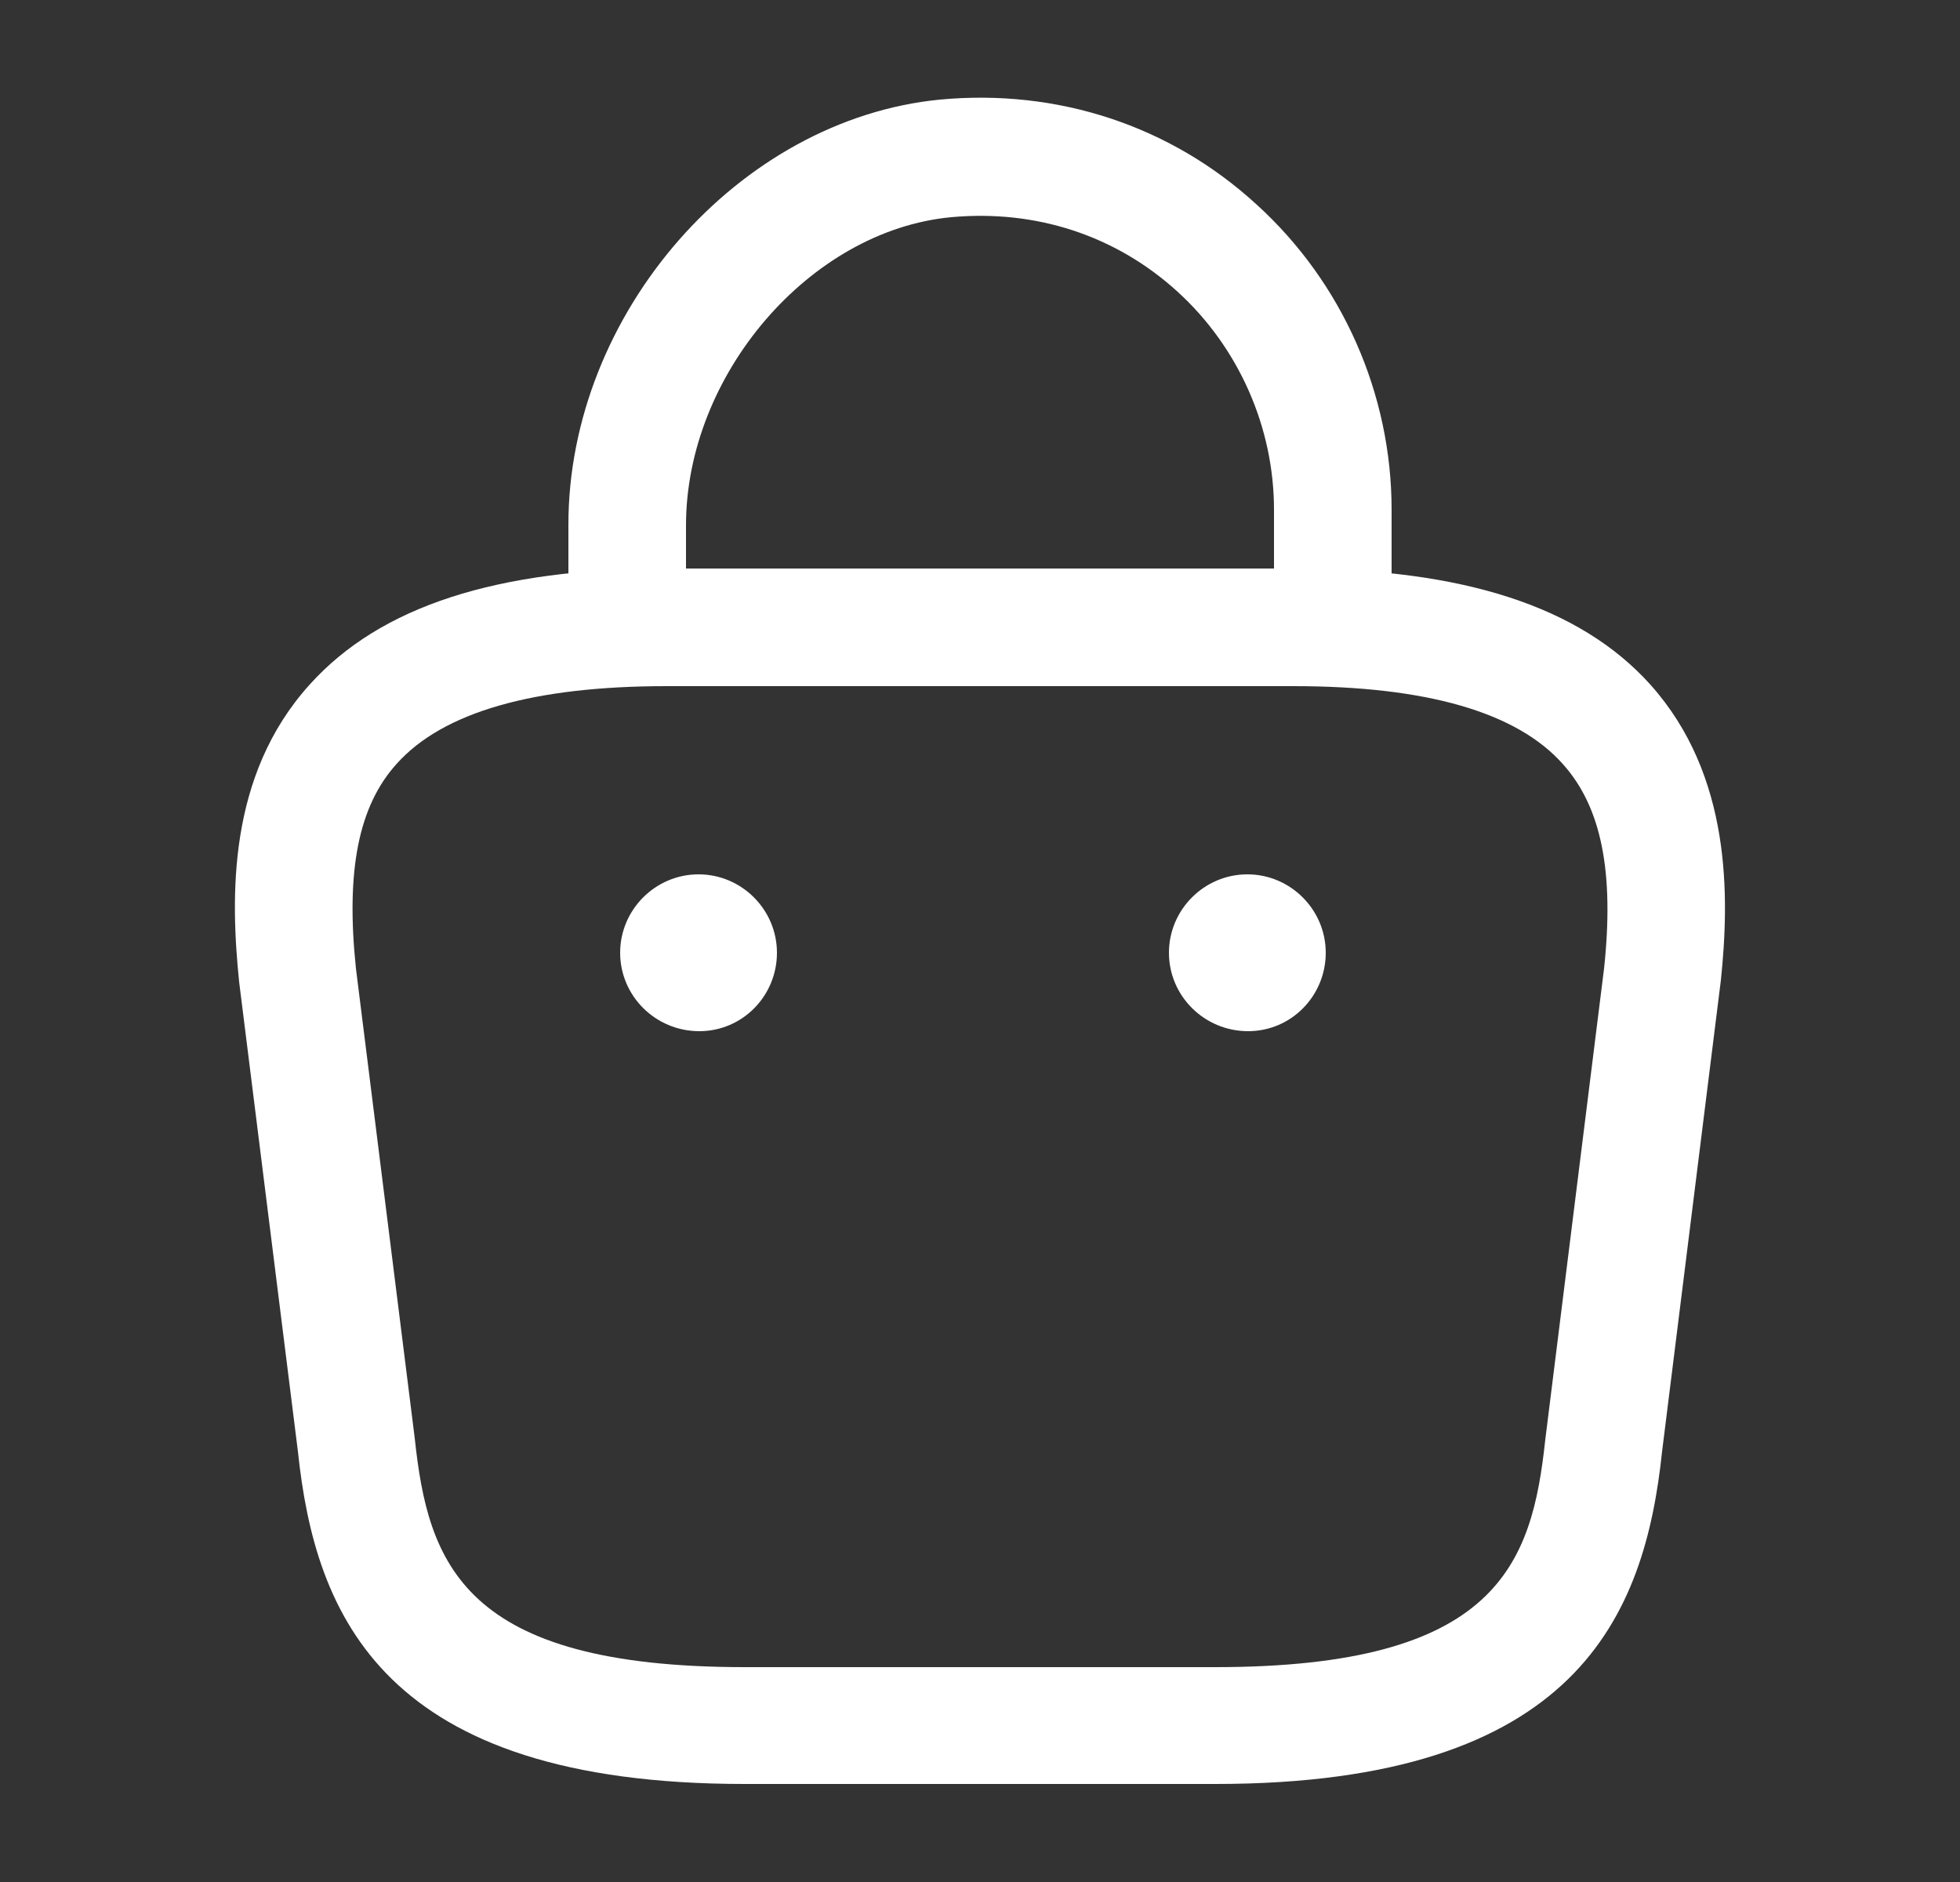 <svg width="25" height="24" viewBox="0 0 25 24" fill="none" xmlns="http://www.w3.org/2000/svg">
<rect x="0" y="0" width="25" height="24" fill="#333333" stroke="none"/>
<path d="M17 8.63C16.59 8.63 16.25 8.29 16.25 7.88V6.5C16.25 5.45 15.8 4.43 15.02 3.72C14.23 3 13.21 2.67 12.13 2.77C10.33 2.94 8.75 4.78 8.75 6.7V7.67C8.75 8.08 8.41 8.42 8 8.42C7.59 8.42 7.25 8.08 7.25 7.67V6.69C7.25 4 9.42 1.52 11.99 1.27C13.49 1.13 14.93 1.6 16.03 2.61C17.12 3.6 17.75 5.02 17.75 6.5V7.88C17.75 8.29 17.41 8.63 17 8.63Z" fill="white"/>
<path d="M15.5 22.75H9.5C4.88 22.75 4.02 20.6 3.8 18.51L3.05 12.52C2.94 11.44 2.9 9.89 3.95 8.73C4.85 7.73 6.34 7.25 8.5 7.25H16.5C18.67 7.25 20.16 7.74 21.05 8.73C22.09 9.89 22.06 11.44 21.95 12.5L21.2 18.51C20.98 20.6 20.12 22.75 15.5 22.75ZM8.5 8.75C6.81 8.75 5.65 9.08 5.06 9.74C4.57 10.28 4.41 11.11 4.54 12.35L5.29 18.34C5.46 19.94 5.9 21.26 9.5 21.26H15.5C19.1 21.26 19.54 19.95 19.71 18.36L20.46 12.35C20.59 11.13 20.43 10.3 19.94 9.75C19.35 9.08 18.19 8.75 16.5 8.75H8.5Z" fill="white"/>
<path d="M15.92 13.15C15.36 13.15 14.91 12.7 14.91 12.15C14.91 11.6 15.36 11.15 15.91 11.15C16.46 11.15 16.91 11.6 16.91 12.15C16.91 12.7 16.47 13.15 15.92 13.15Z" fill="white"/>
<path d="M8.92 13.15C8.36 13.15 7.91 12.7 7.91 12.15C7.91 11.6 8.36 11.15 8.91 11.15C9.46 11.15 9.91 11.6 9.91 12.15C9.91 12.7 9.47 13.15 8.92 13.15Z" fill="white"/>
</svg>
